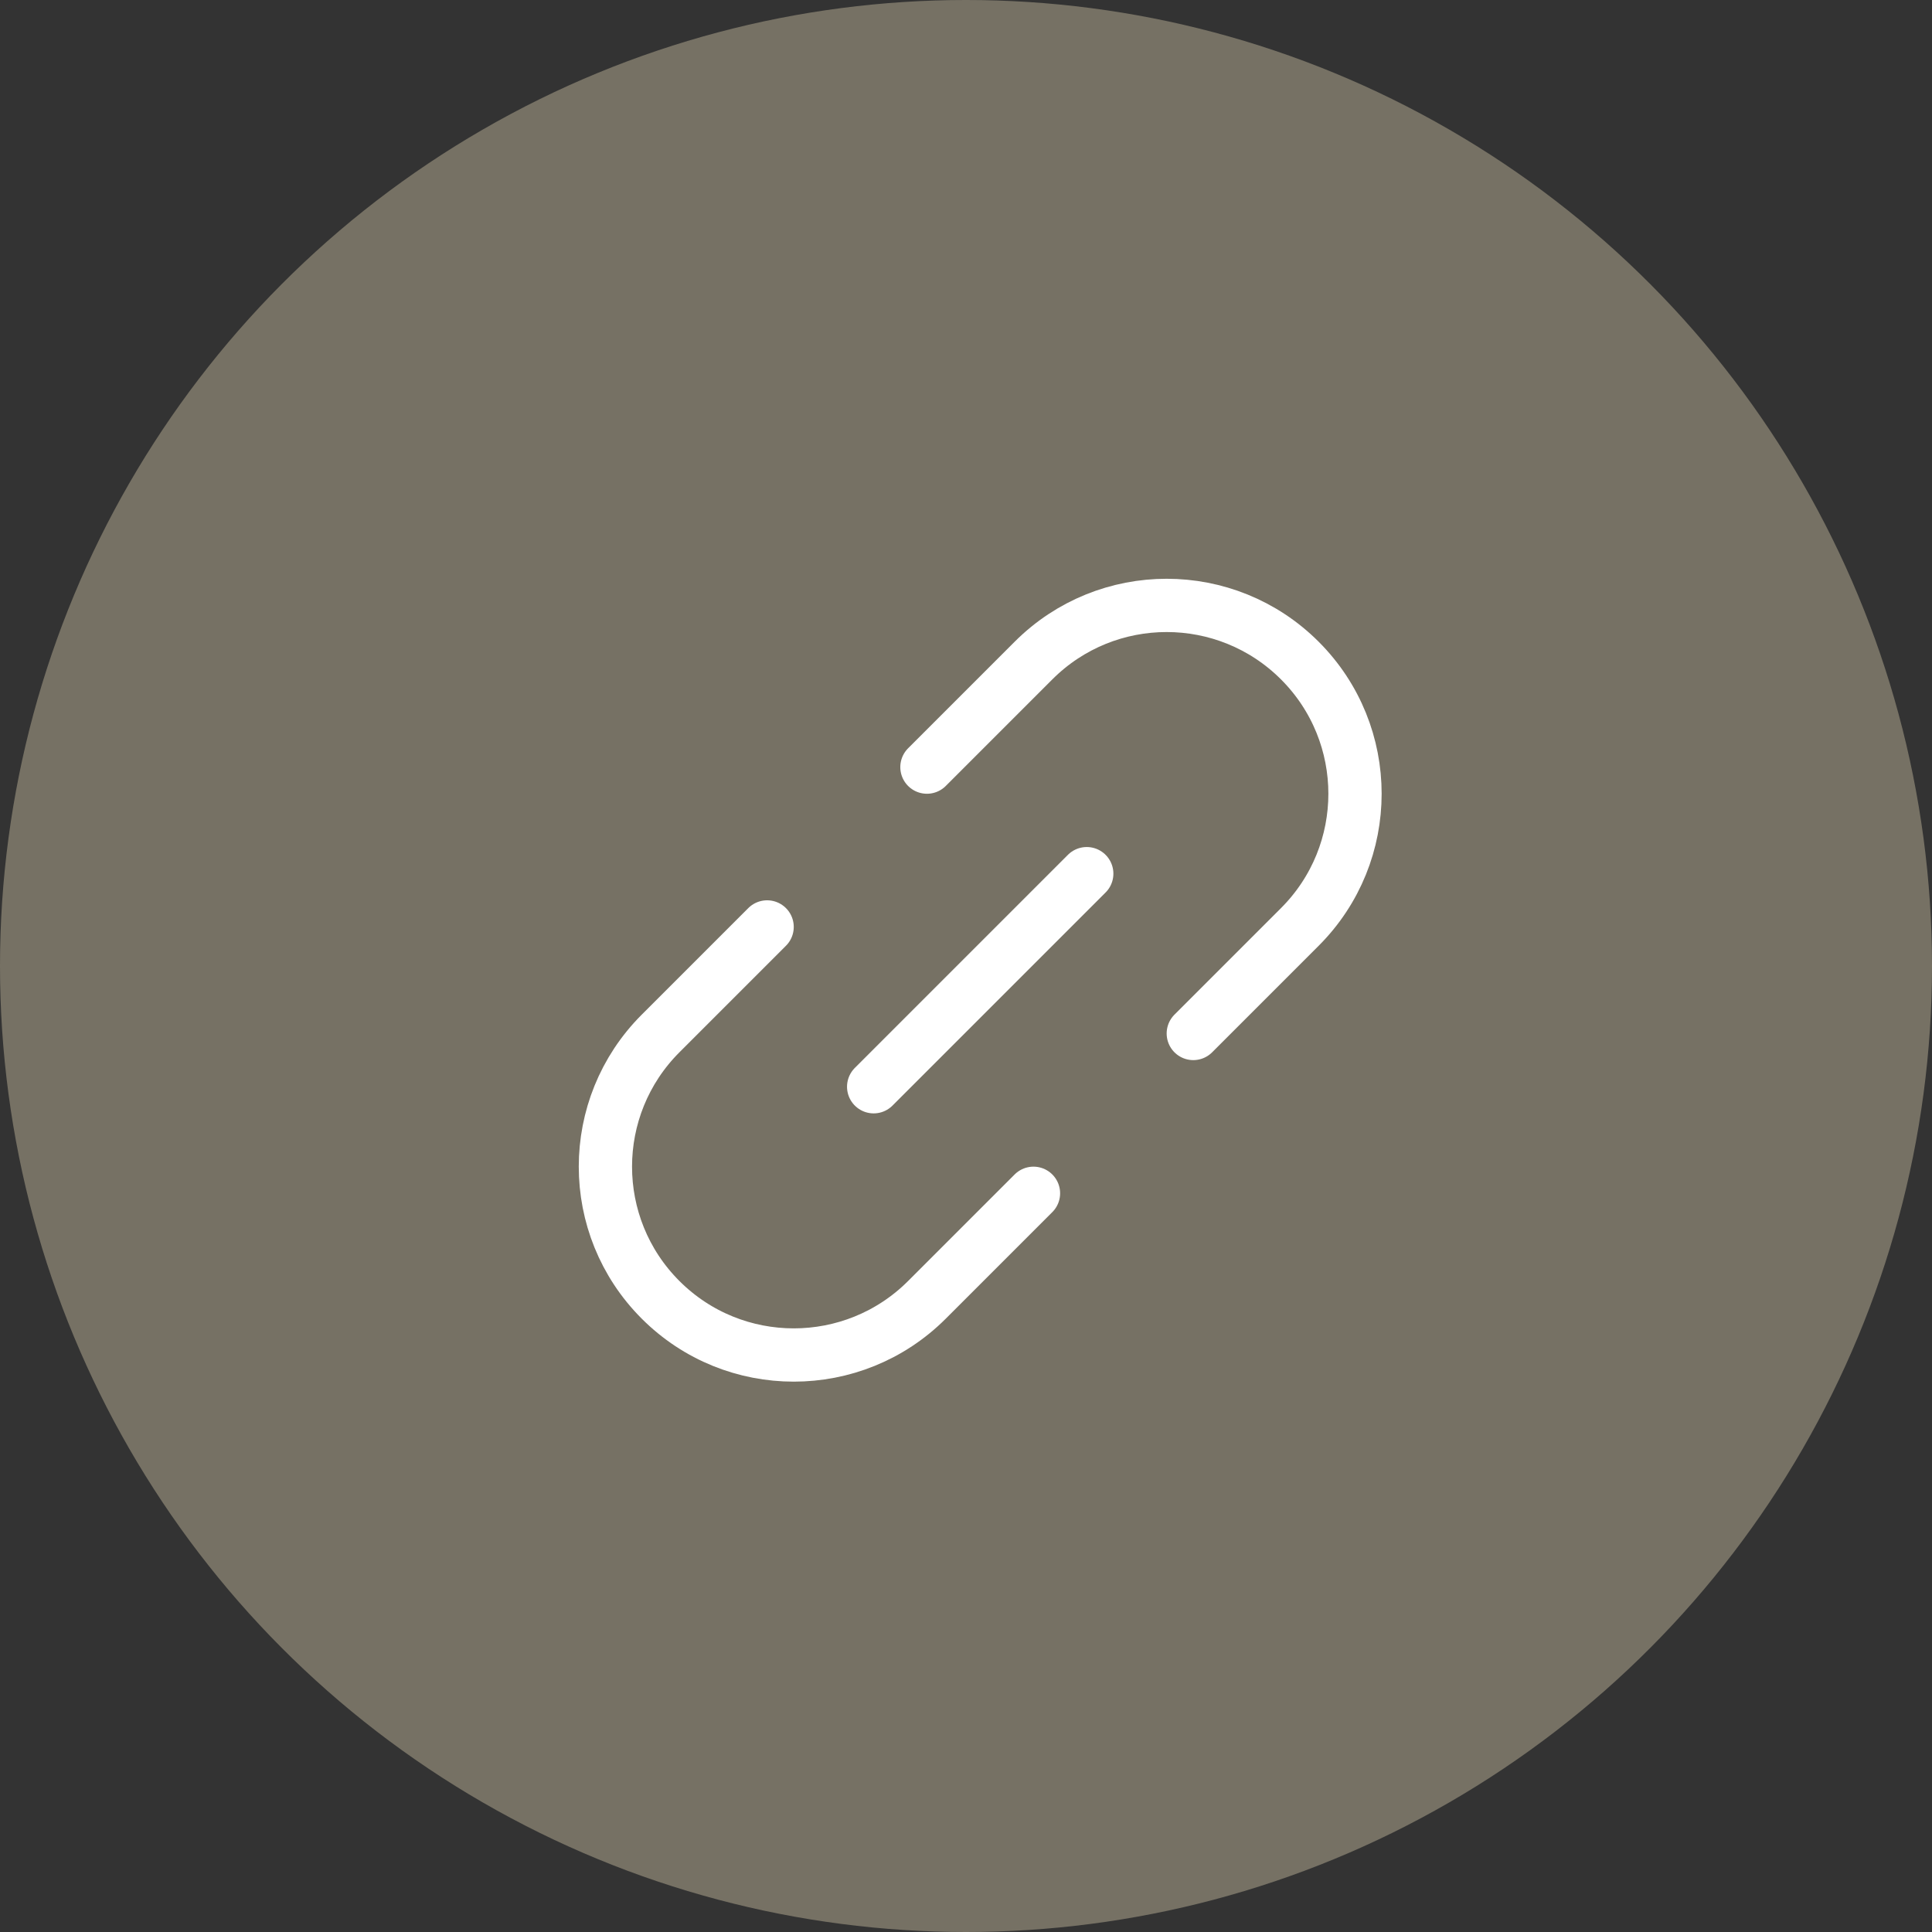 <svg xmlns="http://www.w3.org/2000/svg" width="68" height="68" viewBox="0 0 68 68" fill="none">
<rect x="0" y="0" width="68" height="68" fill="#333333" stroke="none"/>
<circle cx="34" cy="34" r="34" fill="#767164"/>
<path d="M38.25 30.75L30.75 38.25" stroke="white" stroke-width="1.875" stroke-linecap="round" stroke-linejoin="round"/>
<path d="M42 36.375L45.75 32.625C48.339 30.036 48.339 25.839 45.75 23.25V23.25C43.161 20.661 38.964 20.661 36.375 23.25L32.625 27M27 32.625L23.25 36.375C20.661 38.964 20.661 43.161 23.25 45.75V45.75C25.839 48.339 30.036 48.339 32.625 45.75L36.375 42" stroke="white" stroke-width="1.875" stroke-linecap="round"/>
</svg>